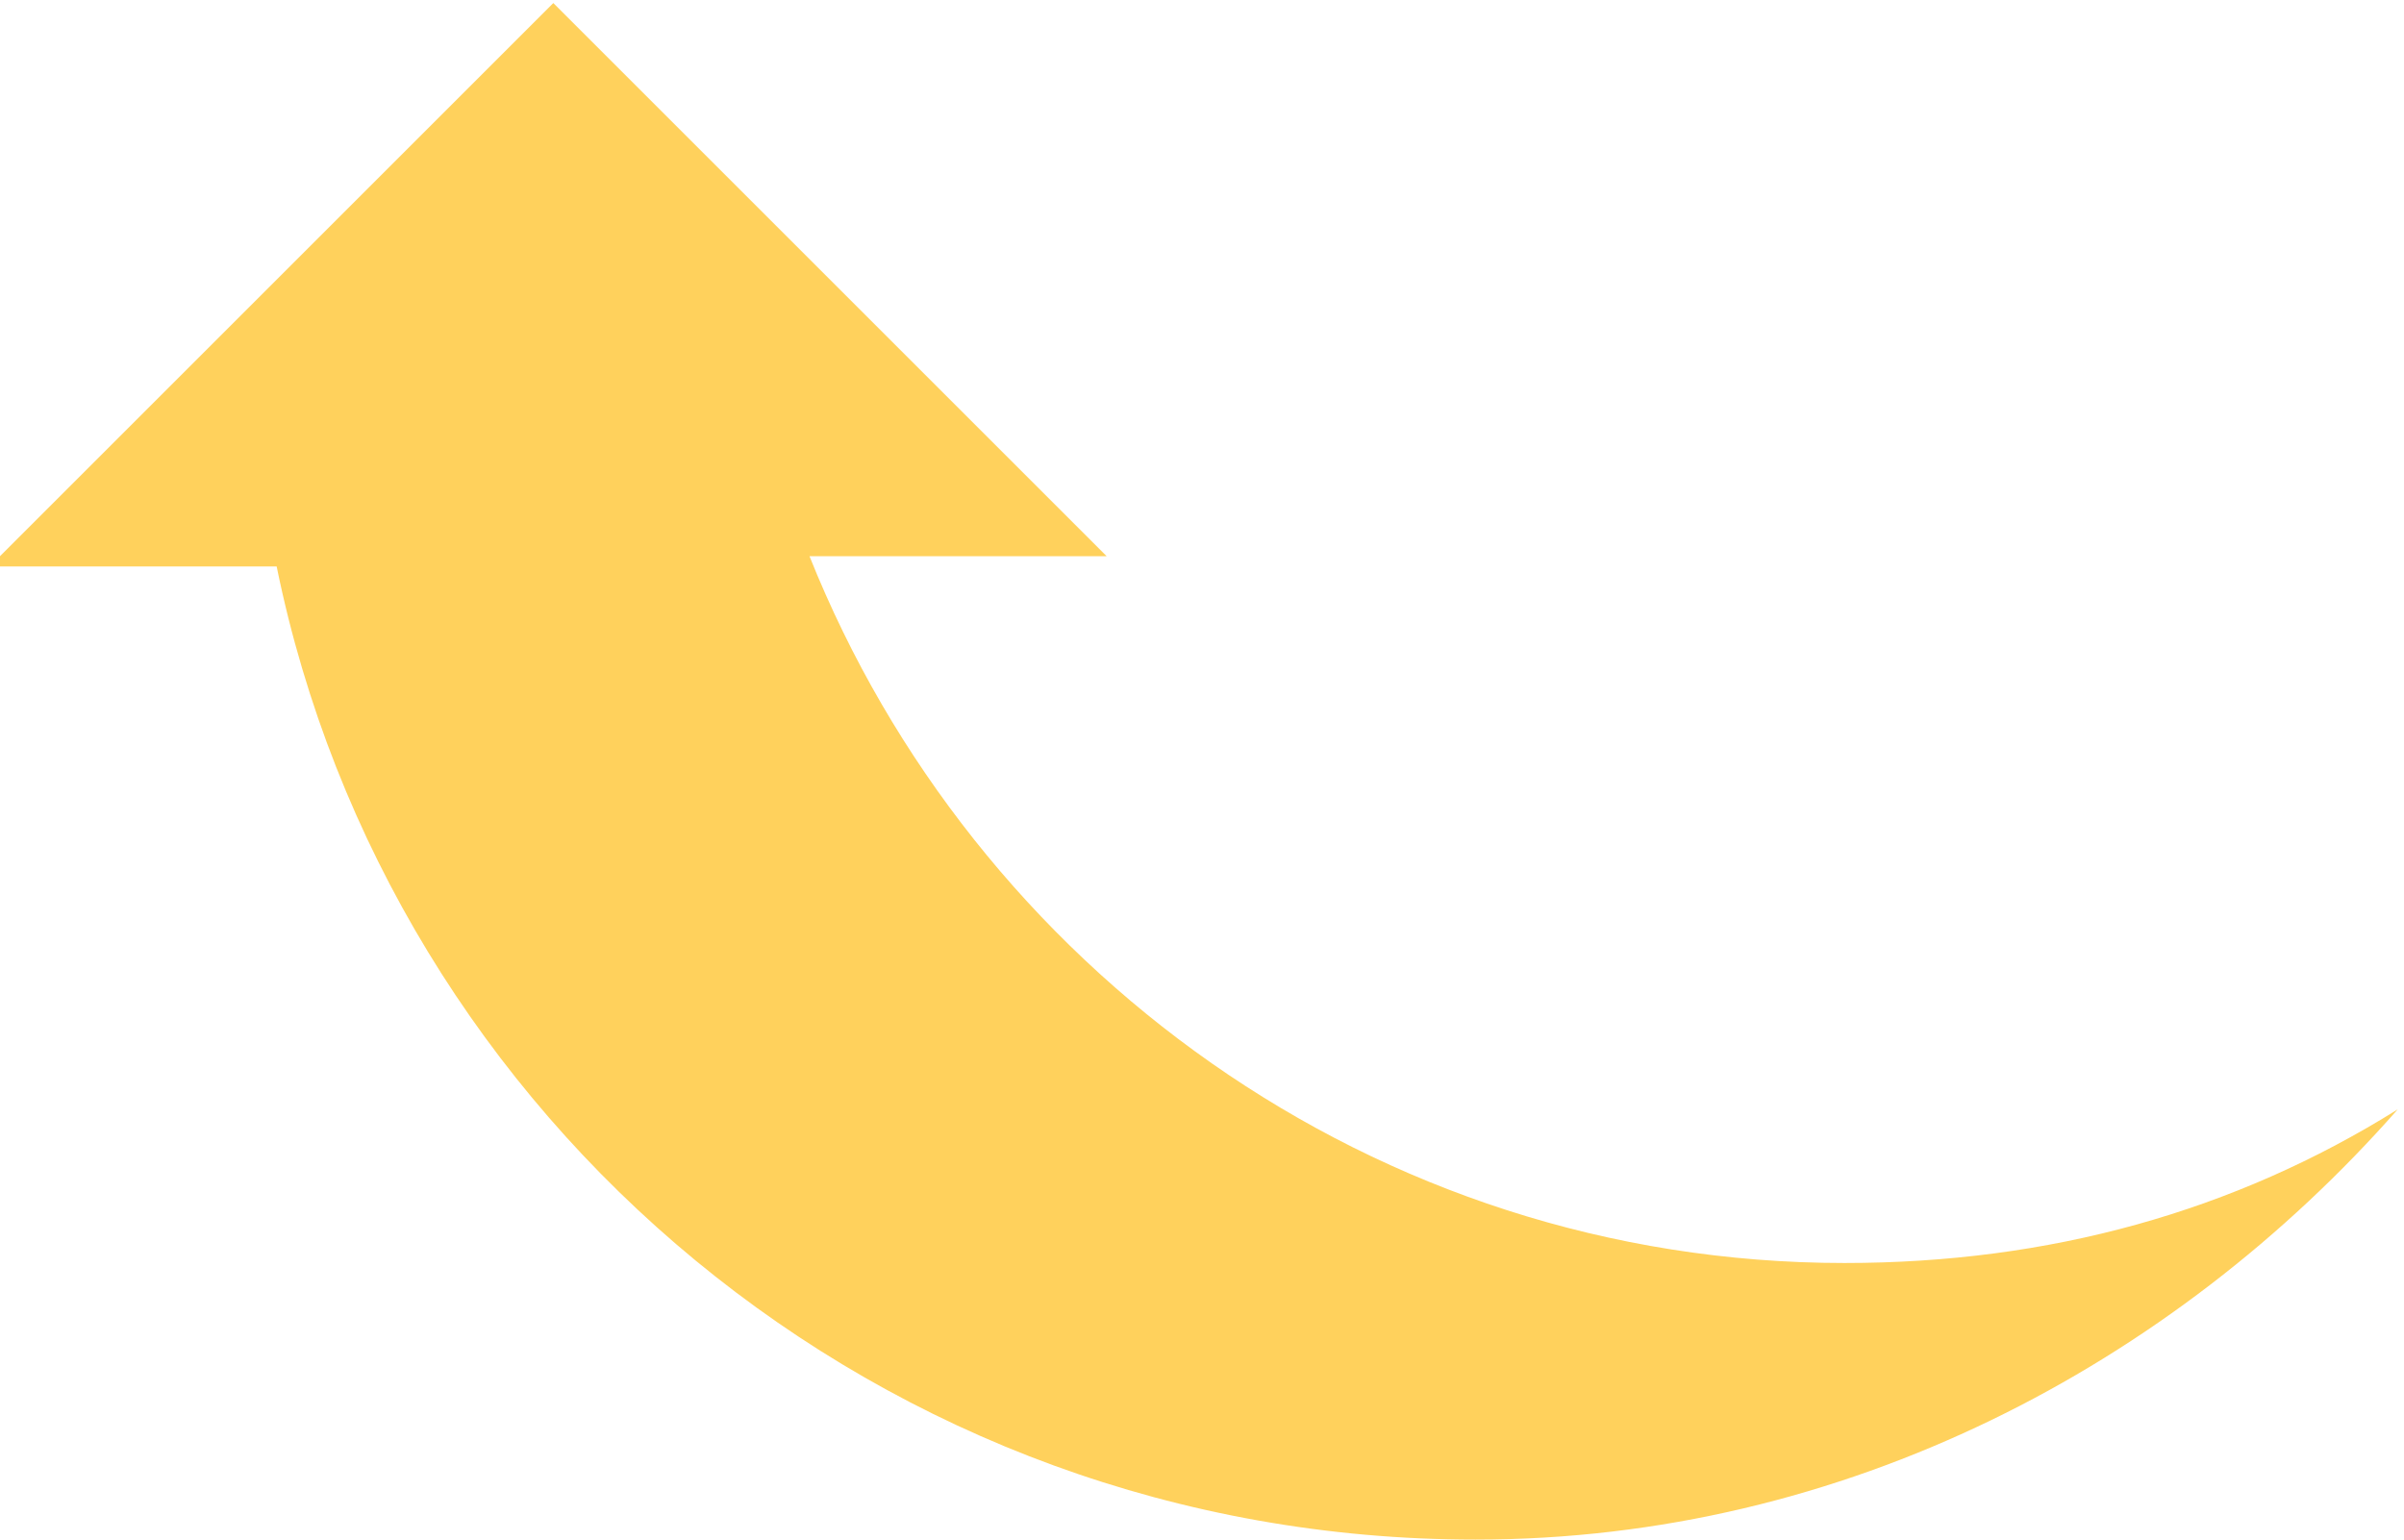 <?xml version="1.0" encoding="UTF-8"?> <svg xmlns="http://www.w3.org/2000/svg" width="231" height="148" viewBox="0 0 231 148" fill="none"> <path d="M0 53.462L53.169 0.293L106.338 53.462H77.784C93.538 92.847 131.938 121.4 177.23 121.4C196.922 121.4 214.645 116.477 230.399 106.631C208.737 131.246 177.23 147.985 141.784 147.985C84.676 147.985 37.415 107.616 26.584 54.447H0V53.462Z" fill="#FFD15C"></path> </svg> 
